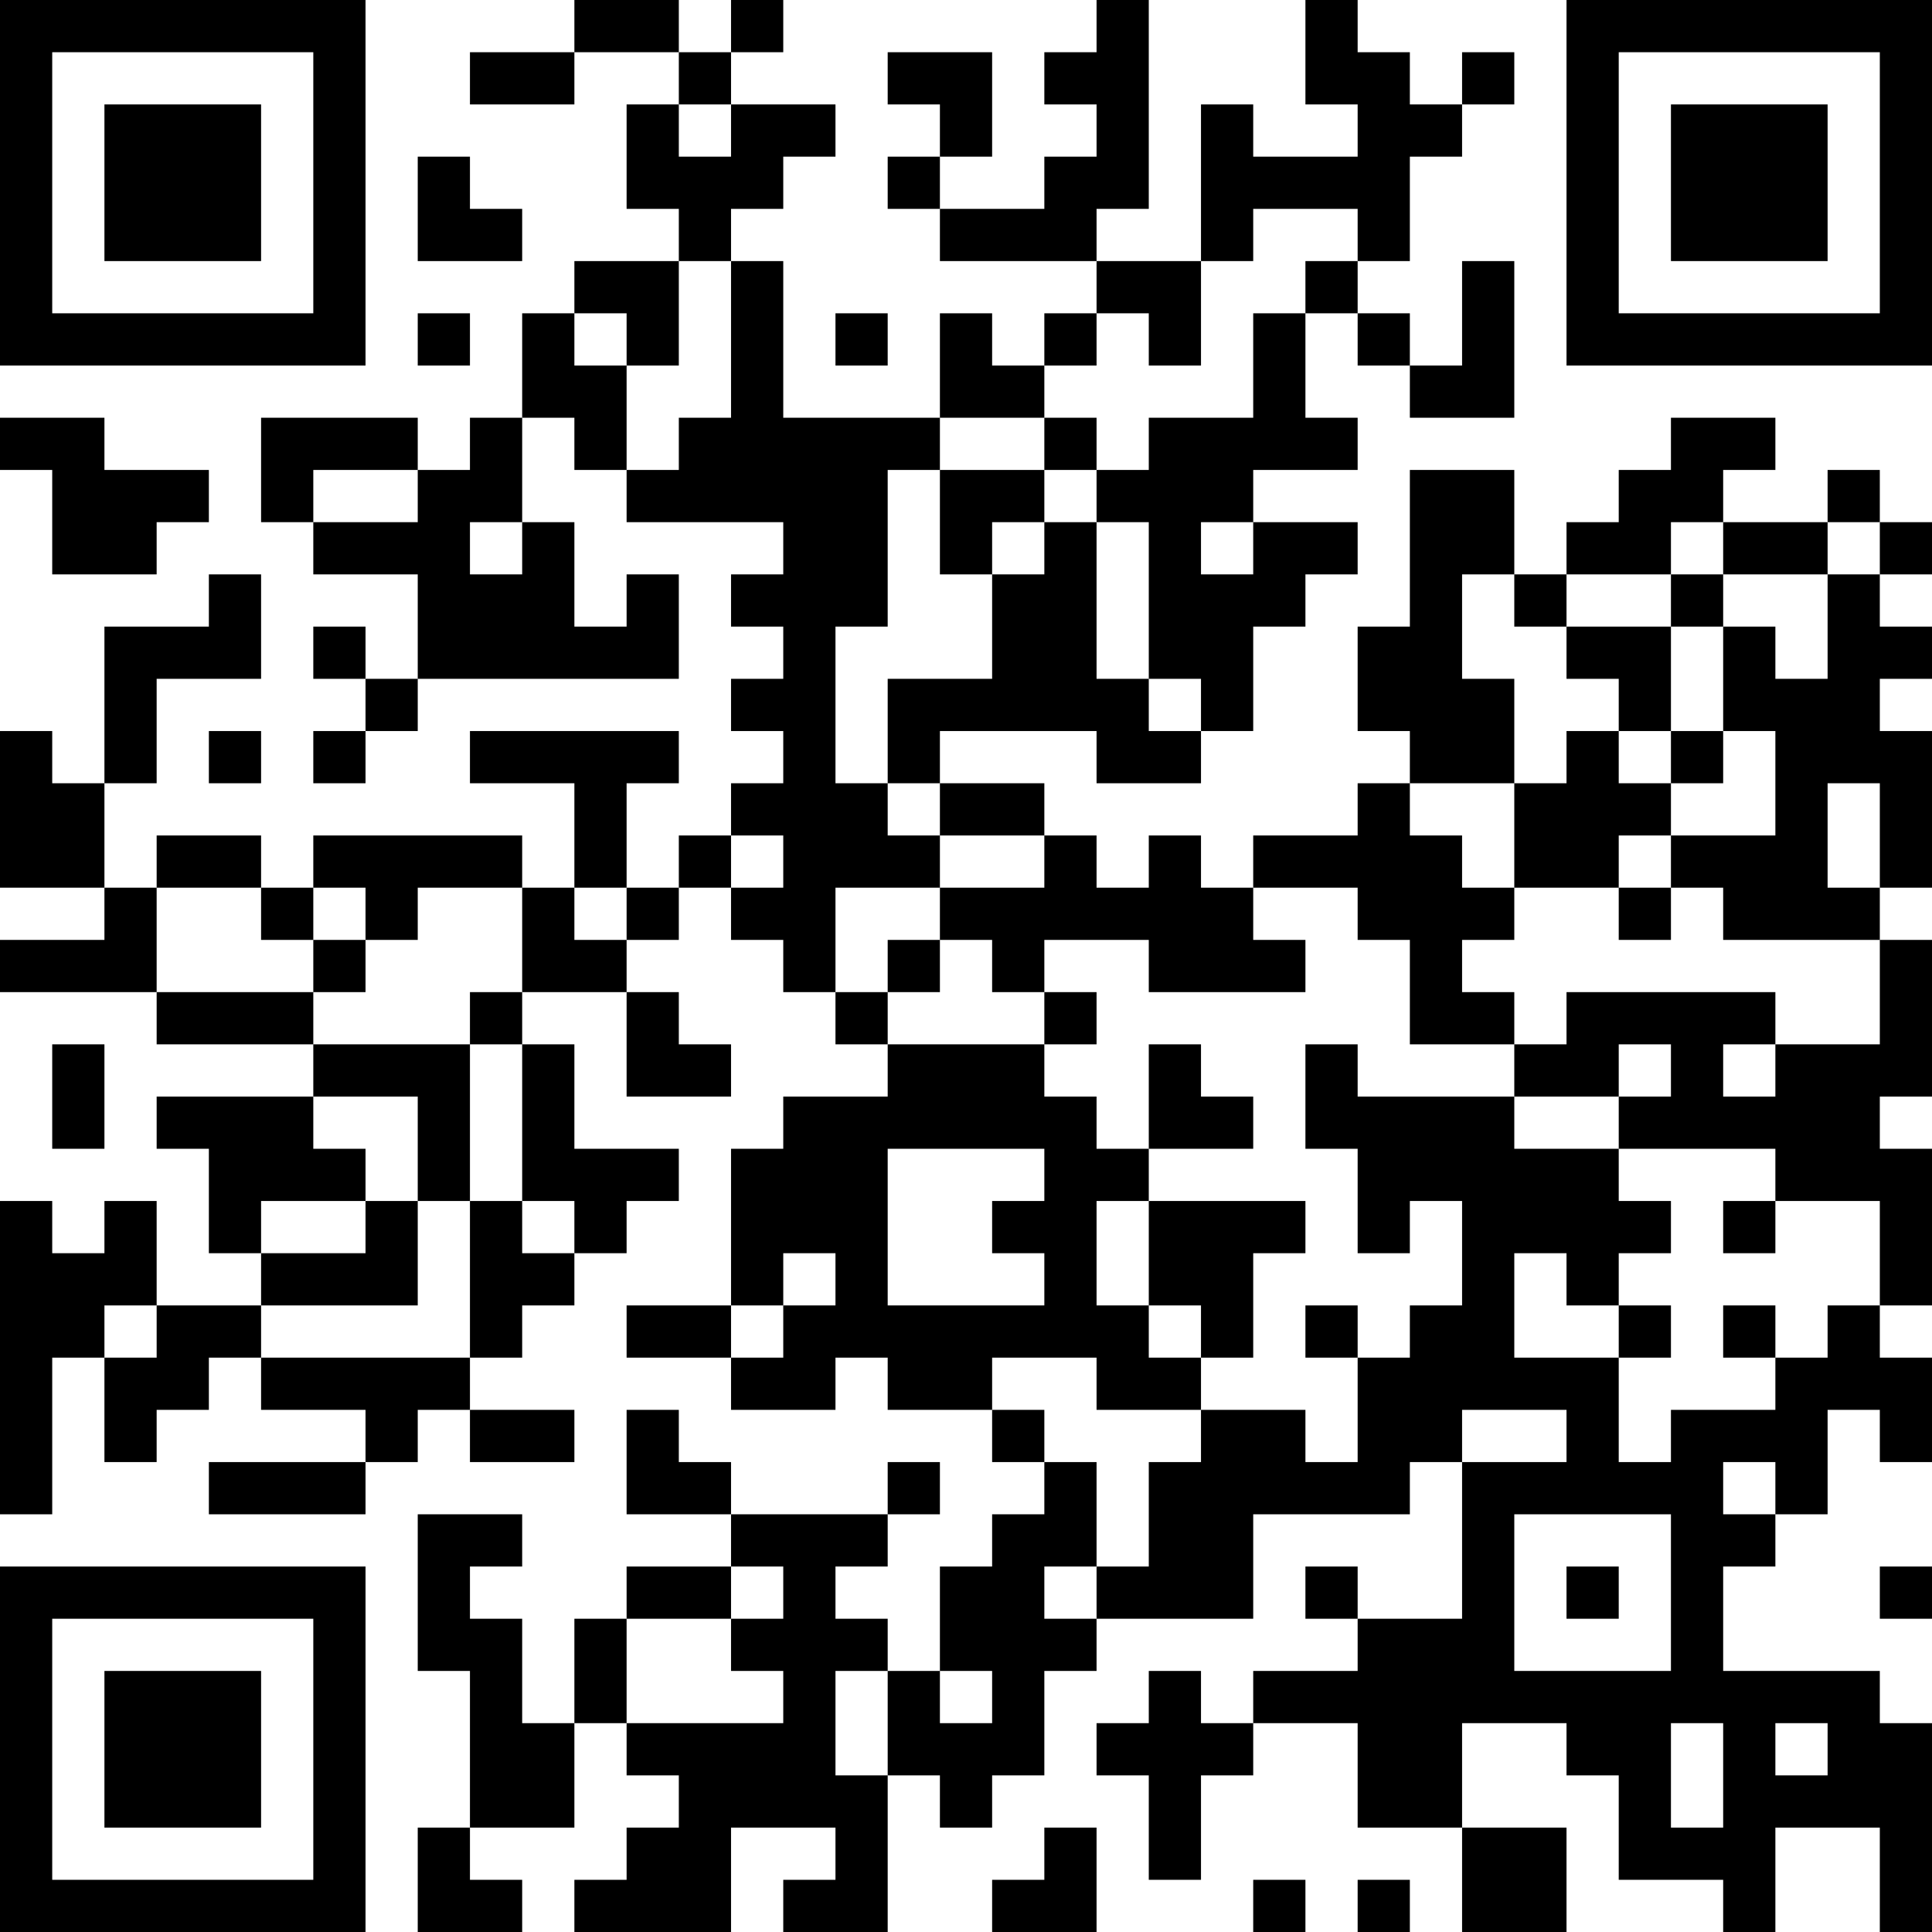 <?xml version="1.0" encoding="UTF-8"?>
<svg xmlns="http://www.w3.org/2000/svg" version="1.1" width="400" height="400" viewBox="0 0 400 400"><rect x="0" y="0" width="400" height="400" fill="#ffffff"/><g transform="scale(10.811)"><g transform="translate(0,0)"><path fill-rule="evenodd" d="M11 0L11 1L9 1L9 2L11 2L11 1L13 1L13 2L12 2L12 4L13 4L13 5L11 5L11 6L10 6L10 8L9 8L9 9L8 9L8 8L5 8L5 10L6 10L6 11L8 11L8 13L7 13L7 12L6 12L6 13L7 13L7 14L6 14L6 15L7 15L7 14L8 14L8 13L13 13L13 11L12 11L12 12L11 12L11 10L10 10L10 8L11 8L11 9L12 9L12 10L15 10L15 11L14 11L14 12L15 12L15 13L14 13L14 14L15 14L15 15L14 15L14 16L13 16L13 17L12 17L12 15L13 15L13 14L9 14L9 15L11 15L11 17L10 17L10 16L6 16L6 17L5 17L5 16L3 16L3 17L2 17L2 15L3 15L3 13L5 13L5 11L4 11L4 12L2 12L2 15L1 15L1 14L0 14L0 17L2 17L2 18L0 18L0 19L3 19L3 20L6 20L6 21L3 21L3 22L4 22L4 24L5 24L5 25L3 25L3 23L2 23L2 24L1 24L1 23L0 23L0 29L1 29L1 26L2 26L2 28L3 28L3 27L4 27L4 26L5 26L5 27L7 27L7 28L4 28L4 29L7 29L7 28L8 28L8 27L9 27L9 28L11 28L11 27L9 27L9 26L10 26L10 25L11 25L11 24L12 24L12 23L13 23L13 22L11 22L11 20L10 20L10 19L12 19L12 21L14 21L14 20L13 20L13 19L12 19L12 18L13 18L13 17L14 17L14 18L15 18L15 19L16 19L16 20L17 20L17 21L15 21L15 22L14 22L14 25L12 25L12 26L14 26L14 27L16 27L16 26L17 26L17 27L19 27L19 28L20 28L20 29L19 29L19 30L18 30L18 32L17 32L17 31L16 31L16 30L17 30L17 29L18 29L18 28L17 28L17 29L14 29L14 28L13 28L13 27L12 27L12 29L14 29L14 30L12 30L12 31L11 31L11 33L10 33L10 31L9 31L9 30L10 30L10 29L8 29L8 32L9 32L9 35L8 35L8 37L10 37L10 36L9 36L9 35L11 35L11 33L12 33L12 34L13 34L13 35L12 35L12 36L11 36L11 37L14 37L14 35L16 35L16 36L15 36L15 37L17 37L17 34L18 34L18 35L19 35L19 34L20 34L20 32L21 32L21 31L24 31L24 29L27 29L27 28L28 28L28 31L26 31L26 30L25 30L25 31L26 31L26 32L24 32L24 33L23 33L23 32L22 32L22 33L21 33L21 34L22 34L22 36L23 36L23 34L24 34L24 33L26 33L26 35L28 35L28 37L30 37L30 35L28 35L28 33L30 33L30 34L31 34L31 36L33 36L33 37L34 37L34 35L36 35L36 37L37 37L37 33L36 33L36 32L33 32L33 30L34 30L34 29L35 29L35 27L36 27L36 28L37 28L37 26L36 26L36 25L37 25L37 22L36 22L36 21L37 21L37 18L36 18L36 17L37 17L37 14L36 14L36 13L37 13L37 12L36 12L36 11L37 11L37 10L36 10L36 9L35 9L35 10L33 10L33 9L34 9L34 8L32 8L32 9L31 9L31 10L30 10L30 11L29 11L29 9L27 9L27 12L26 12L26 14L27 14L27 15L26 15L26 16L24 16L24 17L23 17L23 16L22 16L22 17L21 17L21 16L20 16L20 15L18 15L18 14L21 14L21 15L23 15L23 14L24 14L24 12L25 12L25 11L26 11L26 10L24 10L24 9L26 9L26 8L25 8L25 6L26 6L26 7L27 7L27 8L29 8L29 5L28 5L28 7L27 7L27 6L26 6L26 5L27 5L27 3L28 3L28 2L29 2L29 1L28 1L28 2L27 2L27 1L26 1L26 0L25 0L25 2L26 2L26 3L24 3L24 2L23 2L23 5L21 5L21 4L22 4L22 0L21 0L21 1L20 1L20 2L21 2L21 3L20 3L20 4L18 4L18 3L19 3L19 1L17 1L17 2L18 2L18 3L17 3L17 4L18 4L18 5L21 5L21 6L20 6L20 7L19 7L19 6L18 6L18 8L15 8L15 5L14 5L14 4L15 4L15 3L16 3L16 2L14 2L14 1L15 1L15 0L14 0L14 1L13 1L13 0ZM13 2L13 3L14 3L14 2ZM8 3L8 5L10 5L10 4L9 4L9 3ZM24 4L24 5L23 5L23 7L22 7L22 6L21 6L21 7L20 7L20 8L18 8L18 9L17 9L17 12L16 12L16 15L17 15L17 16L18 16L18 17L16 17L16 19L17 19L17 20L20 20L20 21L21 21L21 22L22 22L22 23L21 23L21 25L22 25L22 26L23 26L23 27L21 27L21 26L19 26L19 27L20 27L20 28L21 28L21 30L20 30L20 31L21 31L21 30L22 30L22 28L23 28L23 27L25 27L25 28L26 28L26 26L27 26L27 25L28 25L28 23L27 23L27 24L26 24L26 22L25 22L25 20L26 20L26 21L29 21L29 22L31 22L31 23L32 23L32 24L31 24L31 25L30 25L30 24L29 24L29 26L31 26L31 28L32 28L32 27L34 27L34 26L35 26L35 25L36 25L36 23L34 23L34 22L31 22L31 21L32 21L32 20L31 20L31 21L29 21L29 20L30 20L30 19L34 19L34 20L33 20L33 21L34 21L34 20L36 20L36 18L33 18L33 17L32 17L32 16L34 16L34 14L33 14L33 12L34 12L34 13L35 13L35 11L36 11L36 10L35 10L35 11L33 11L33 10L32 10L32 11L30 11L30 12L29 12L29 11L28 11L28 13L29 13L29 15L27 15L27 16L28 16L28 17L29 17L29 18L28 18L28 19L29 19L29 20L27 20L27 18L26 18L26 17L24 17L24 18L25 18L25 19L22 19L22 18L20 18L20 19L19 19L19 18L18 18L18 17L20 17L20 16L18 16L18 15L17 15L17 13L19 13L19 11L20 11L20 10L21 10L21 13L22 13L22 14L23 14L23 13L22 13L22 10L21 10L21 9L22 9L22 8L24 8L24 6L25 6L25 5L26 5L26 4ZM13 5L13 7L12 7L12 6L11 6L11 7L12 7L12 9L13 9L13 8L14 8L14 5ZM8 6L8 7L9 7L9 6ZM16 6L16 7L17 7L17 6ZM0 8L0 9L1 9L1 11L3 11L3 10L4 10L4 9L2 9L2 8ZM20 8L20 9L18 9L18 11L19 11L19 10L20 10L20 9L21 9L21 8ZM6 9L6 10L8 10L8 9ZM9 10L9 11L10 11L10 10ZM23 10L23 11L24 11L24 10ZM32 11L32 12L30 12L30 13L31 13L31 14L30 14L30 15L29 15L29 17L31 17L31 18L32 18L32 17L31 17L31 16L32 16L32 15L33 15L33 14L32 14L32 12L33 12L33 11ZM4 14L4 15L5 15L5 14ZM31 14L31 15L32 15L32 14ZM35 15L35 17L36 17L36 15ZM14 16L14 17L15 17L15 16ZM3 17L3 19L6 19L6 20L9 20L9 23L8 23L8 21L6 21L6 22L7 22L7 23L5 23L5 24L7 24L7 23L8 23L8 25L5 25L5 26L9 26L9 23L10 23L10 24L11 24L11 23L10 23L10 20L9 20L9 19L10 19L10 17L8 17L8 18L7 18L7 17L6 17L6 18L5 18L5 17ZM11 17L11 18L12 18L12 17ZM6 18L6 19L7 19L7 18ZM17 18L17 19L18 19L18 18ZM20 19L20 20L21 20L21 19ZM1 20L1 22L2 22L2 20ZM22 20L22 22L24 22L24 21L23 21L23 20ZM17 22L17 25L20 25L20 24L19 24L19 23L20 23L20 22ZM22 23L22 25L23 25L23 26L24 26L24 24L25 24L25 23ZM33 23L33 24L34 24L34 23ZM15 24L15 25L14 25L14 26L15 26L15 25L16 25L16 24ZM2 25L2 26L3 26L3 25ZM25 25L25 26L26 26L26 25ZM31 25L31 26L32 26L32 25ZM33 25L33 26L34 26L34 25ZM28 27L28 28L30 28L30 27ZM33 28L33 29L34 29L34 28ZM29 29L29 32L32 32L32 29ZM14 30L14 31L12 31L12 33L15 33L15 32L14 32L14 31L15 31L15 30ZM30 30L30 31L31 31L31 30ZM36 30L36 31L37 31L37 30ZM16 32L16 34L17 34L17 32ZM18 32L18 33L19 33L19 32ZM32 33L32 35L33 35L33 33ZM34 33L34 34L35 34L35 33ZM20 35L20 36L19 36L19 37L21 37L21 35ZM24 36L24 37L25 37L25 36ZM26 36L26 37L27 37L27 36ZM0 0L0 7L7 7L7 0ZM1 1L1 6L6 6L6 1ZM2 2L2 5L5 5L5 2ZM30 0L30 7L37 7L37 0ZM31 1L31 6L36 6L36 1ZM32 2L32 5L35 5L35 2ZM0 30L0 37L7 37L7 30ZM1 31L1 36L6 36L6 31ZM2 32L2 35L5 35L5 32Z" fill="#000000"/></g></g></svg>
